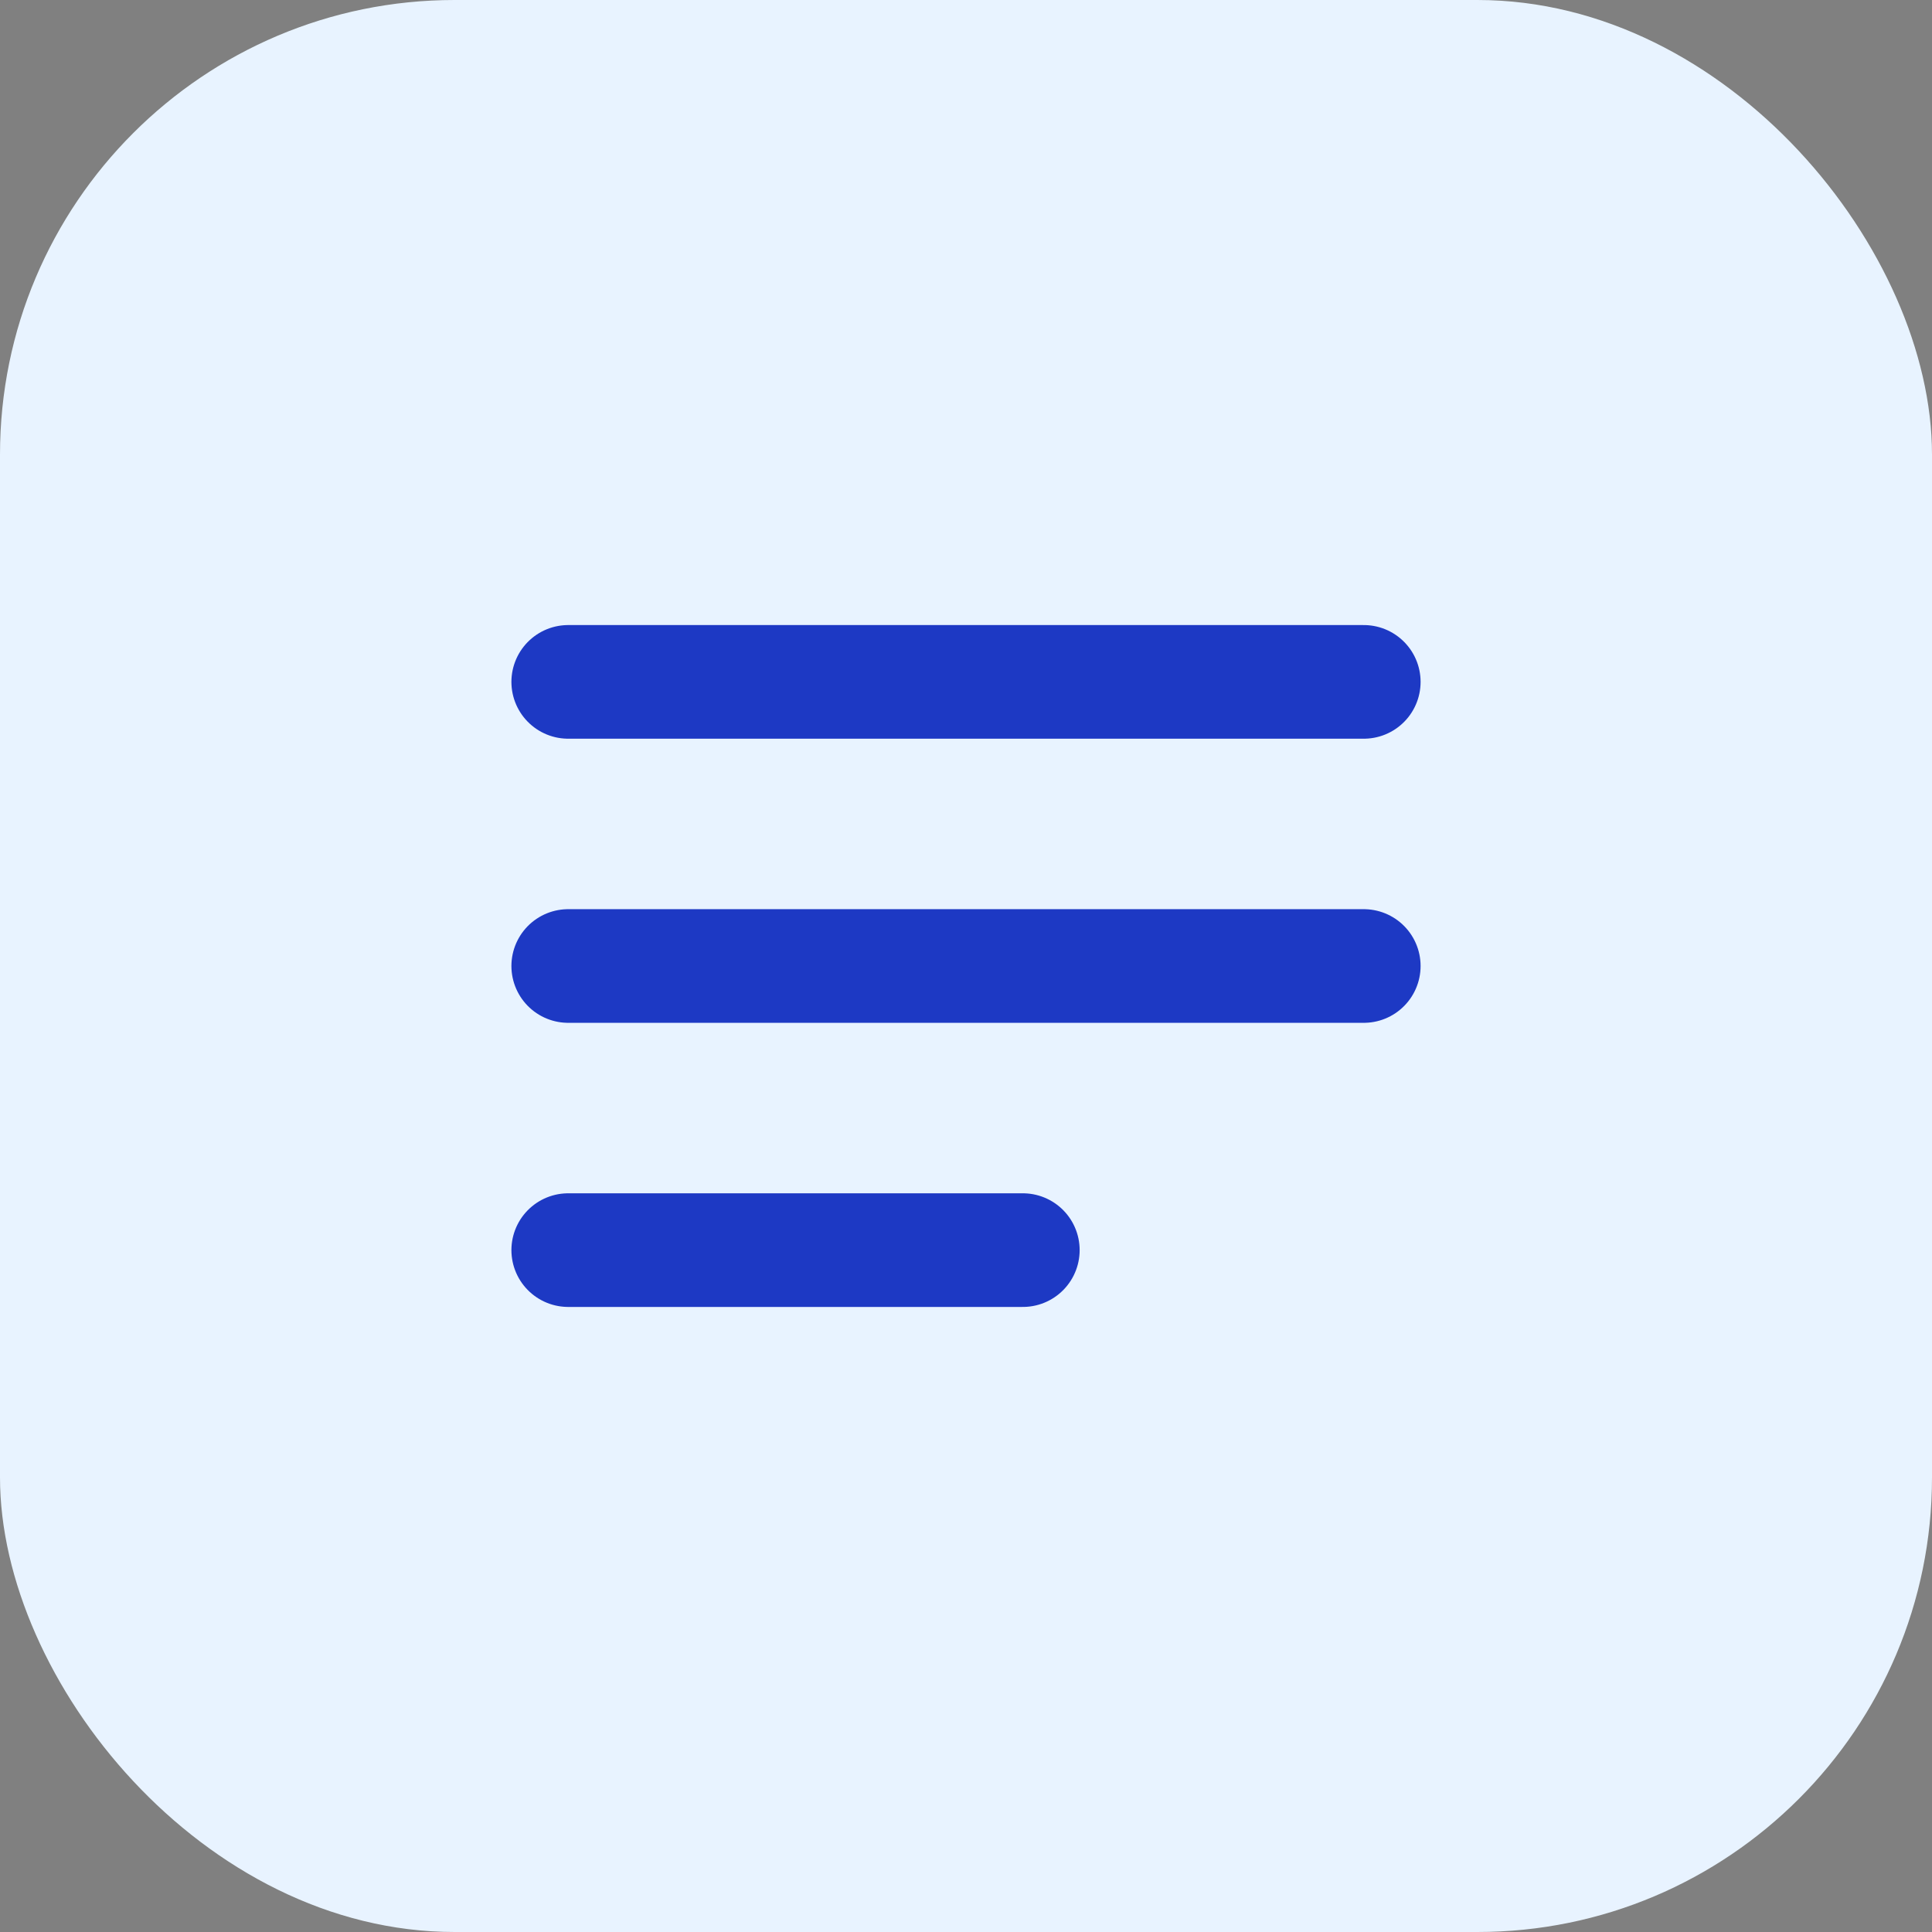<svg width="34" height="34" viewBox="0 0 34 34" fill="none" xmlns="http://www.w3.org/2000/svg">
  <rect x="0" y="0" width="34" height="34" fill="#808080" stroke="none"/>
  <rect width="34" height="34" rx="8" fill="#E8F3FF"/>
  <path d="M10 12H24M10 17H24M10 22H18" stroke="#1D39C4" stroke-width="2" stroke-linecap="round"/>
</svg>
